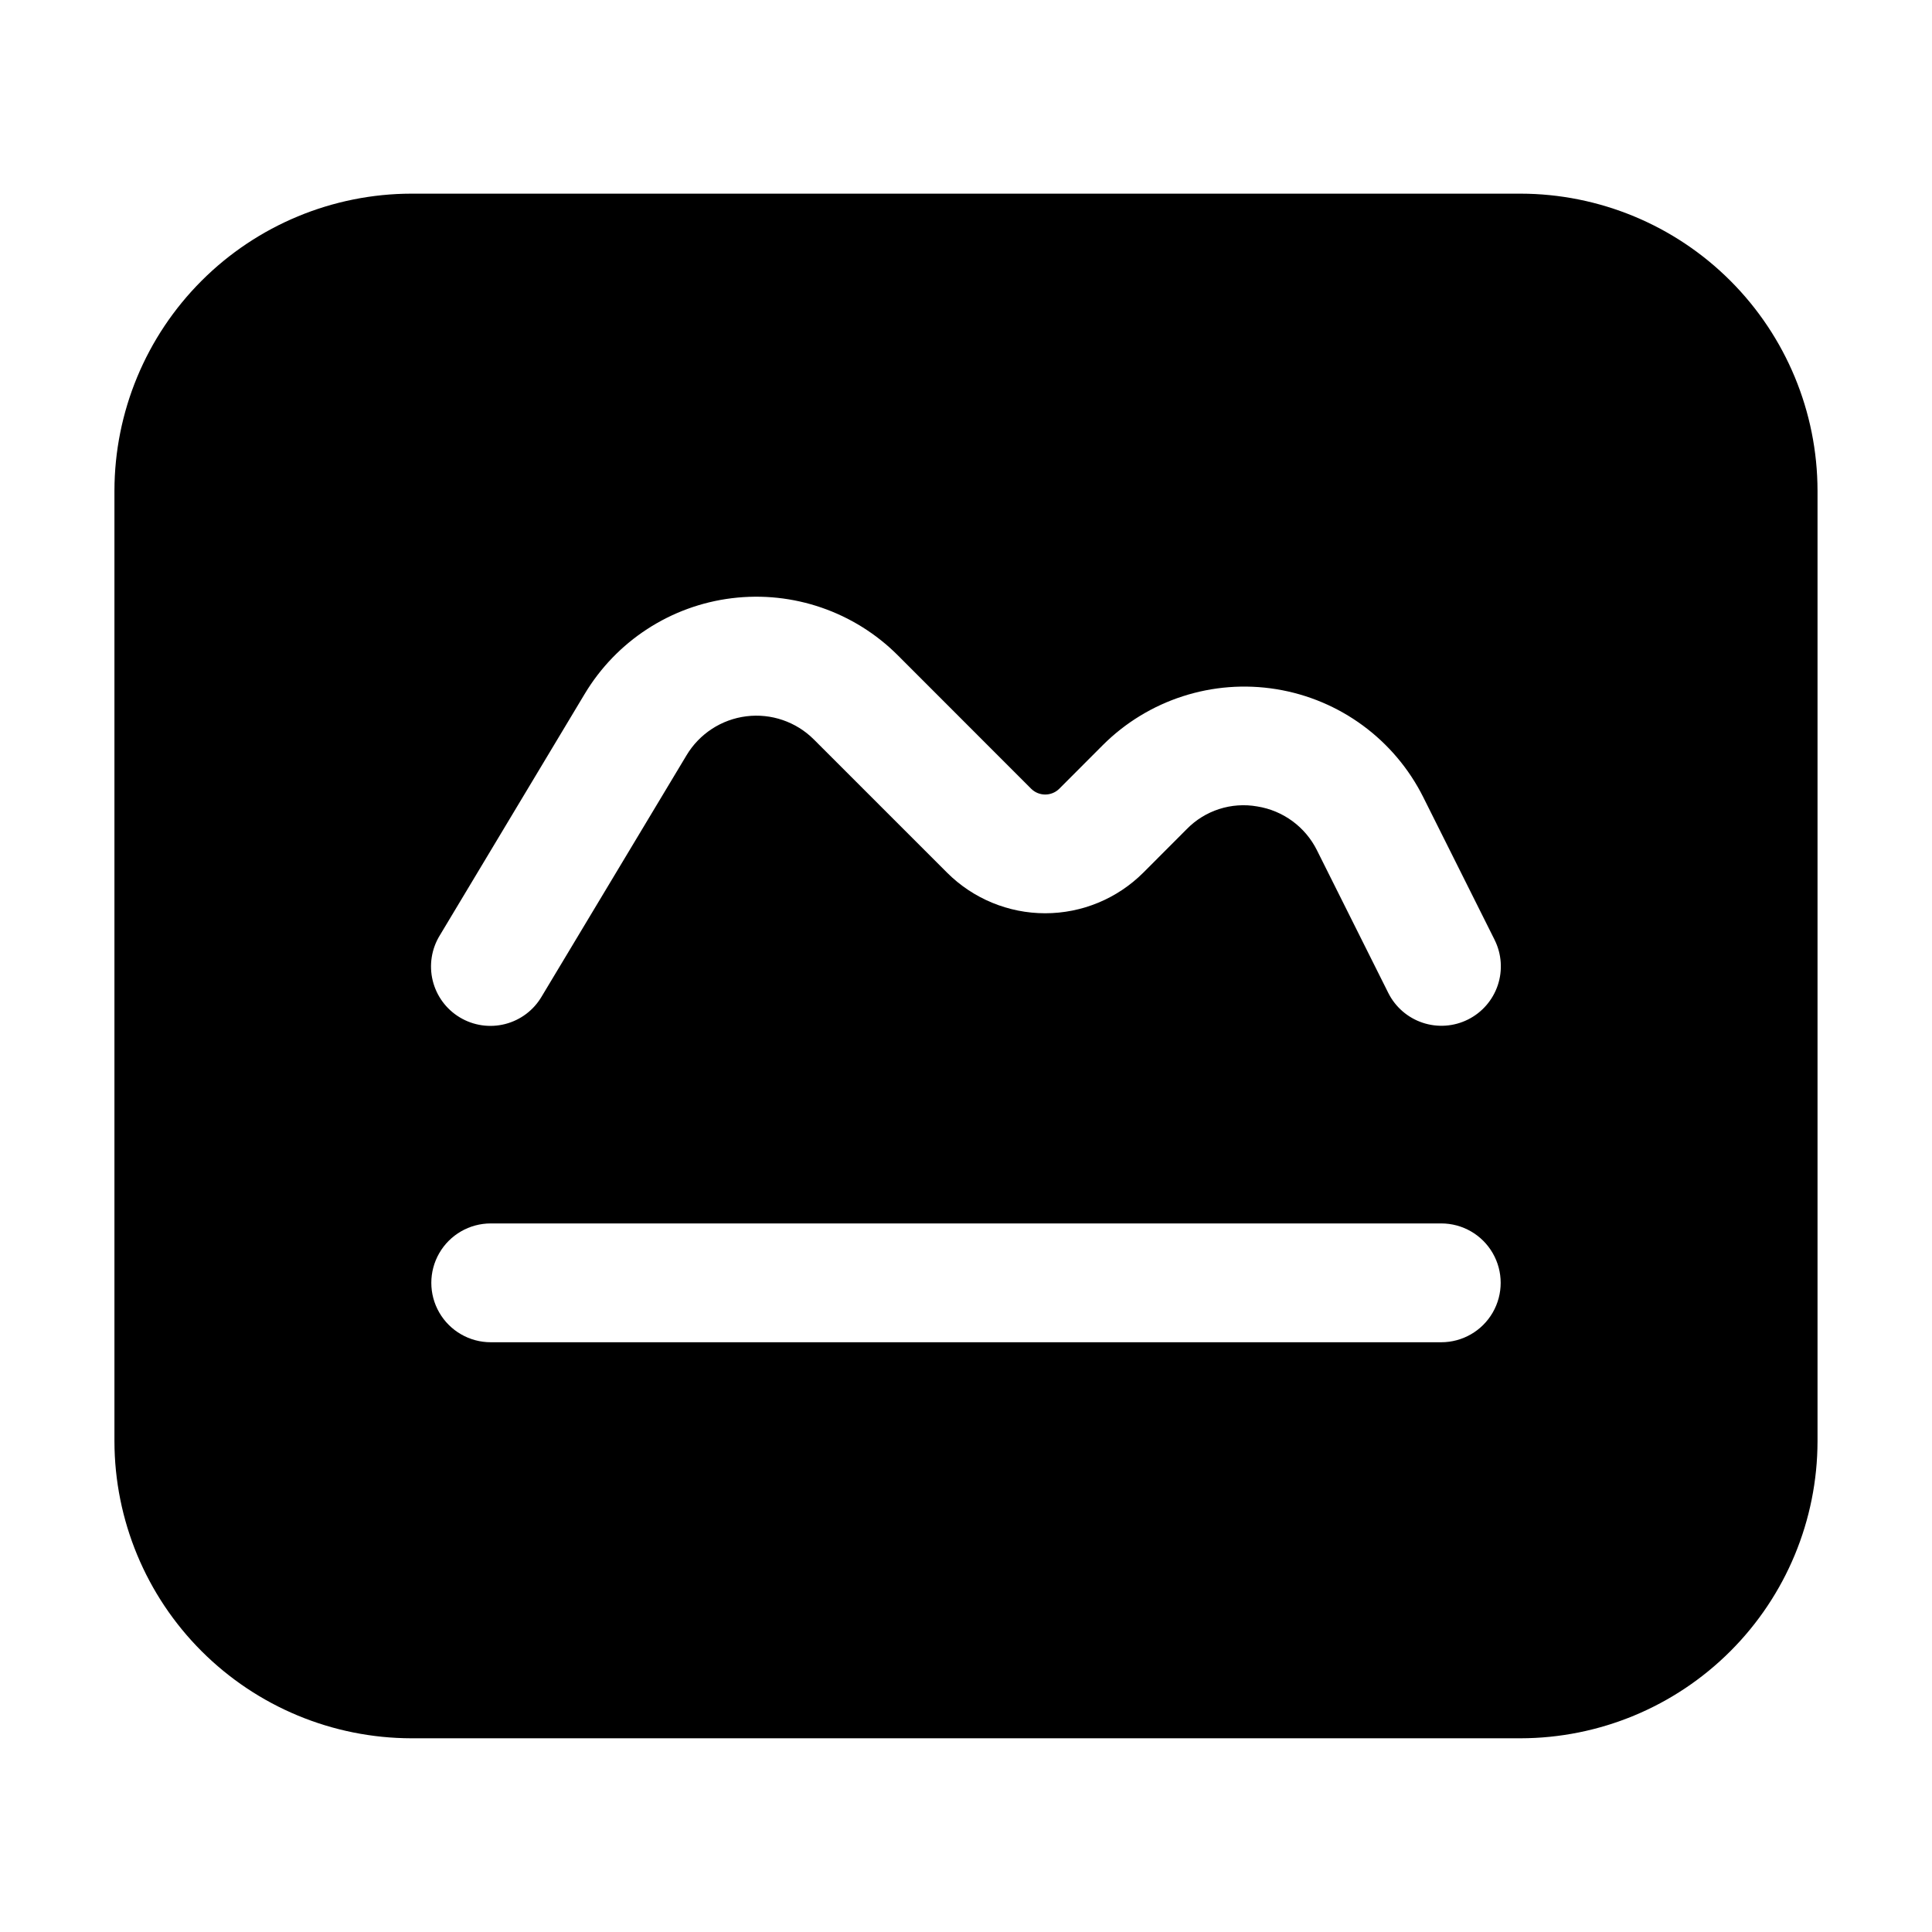 <?xml version="1.0" encoding="UTF-8"?>
<!-- Uploaded to: SVG Repo, www.svgrepo.com, Generator: SVG Repo Mixer Tools -->
<svg fill="#000000" width="800px" height="800px" version="1.1" viewBox="144 144 512 512" xmlns="http://www.w3.org/2000/svg">
 <path d="m546.94 195.32h-293.89c-20.871 0.031-40.875 8.332-55.633 23.09-14.758 14.758-23.059 34.762-23.09 55.633v251.9c0.031 20.871 8.332 40.879 23.09 55.633 14.758 14.758 34.762 23.062 55.633 23.09h293.89c20.871-0.027 40.879-8.332 55.633-23.09 14.758-14.754 23.062-34.762 23.09-55.633v-251.9c-0.027-20.871-8.332-40.875-23.09-55.633-14.754-14.758-34.762-23.059-55.633-23.09zm-286.39 196.57 38.395-63.984c8.398-14.016 22.789-23.379 39.008-25.375 16.215-1.996 32.449 3.594 43.996 15.152l35.328 35.352c2.062 2.031 5.371 2.031 7.434 0l11.523-11.547c12.059-12.055 29.176-17.578 46.008-14.848 16.832 2.734 31.324 13.391 38.949 28.641l18.895 37.785h-0.004c1.867 3.738 2.172 8.059 0.848 12.02-1.324 3.961-4.164 7.234-7.902 9.098-3.734 1.867-8.059 2.172-12.02 0.848-3.957-1.32-7.231-4.164-9.098-7.898l-18.895-37.785h0.004c-3.086-6.211-8.984-10.543-15.828-11.633-6.848-1.211-13.852 1.043-18.707 6.027l-11.523 11.547v-0.004c-6.898 6.875-16.238 10.738-25.977 10.738s-19.082-3.863-25.977-10.738l-35.332-35.328c-4.699-4.691-11.301-6.953-17.891-6.133s-12.434 4.633-15.844 10.332l-38.395 63.941c-2.125 3.625-5.613 6.246-9.688 7.285-4.07 1.039-8.391 0.406-11.992-1.758-3.606-2.16-6.191-5.676-7.191-9.758-0.996-4.082-0.32-8.395 1.875-11.977zm265.4 107.82h-251.9c-5.625 0-10.824-3-13.637-7.871s-2.812-10.875 0-15.746 8.012-7.871 13.637-7.871h251.9c5.625 0 10.824 3 13.637 7.871s2.812 10.875 0 15.746-8.012 7.871-13.637 7.871z"/>
</svg>